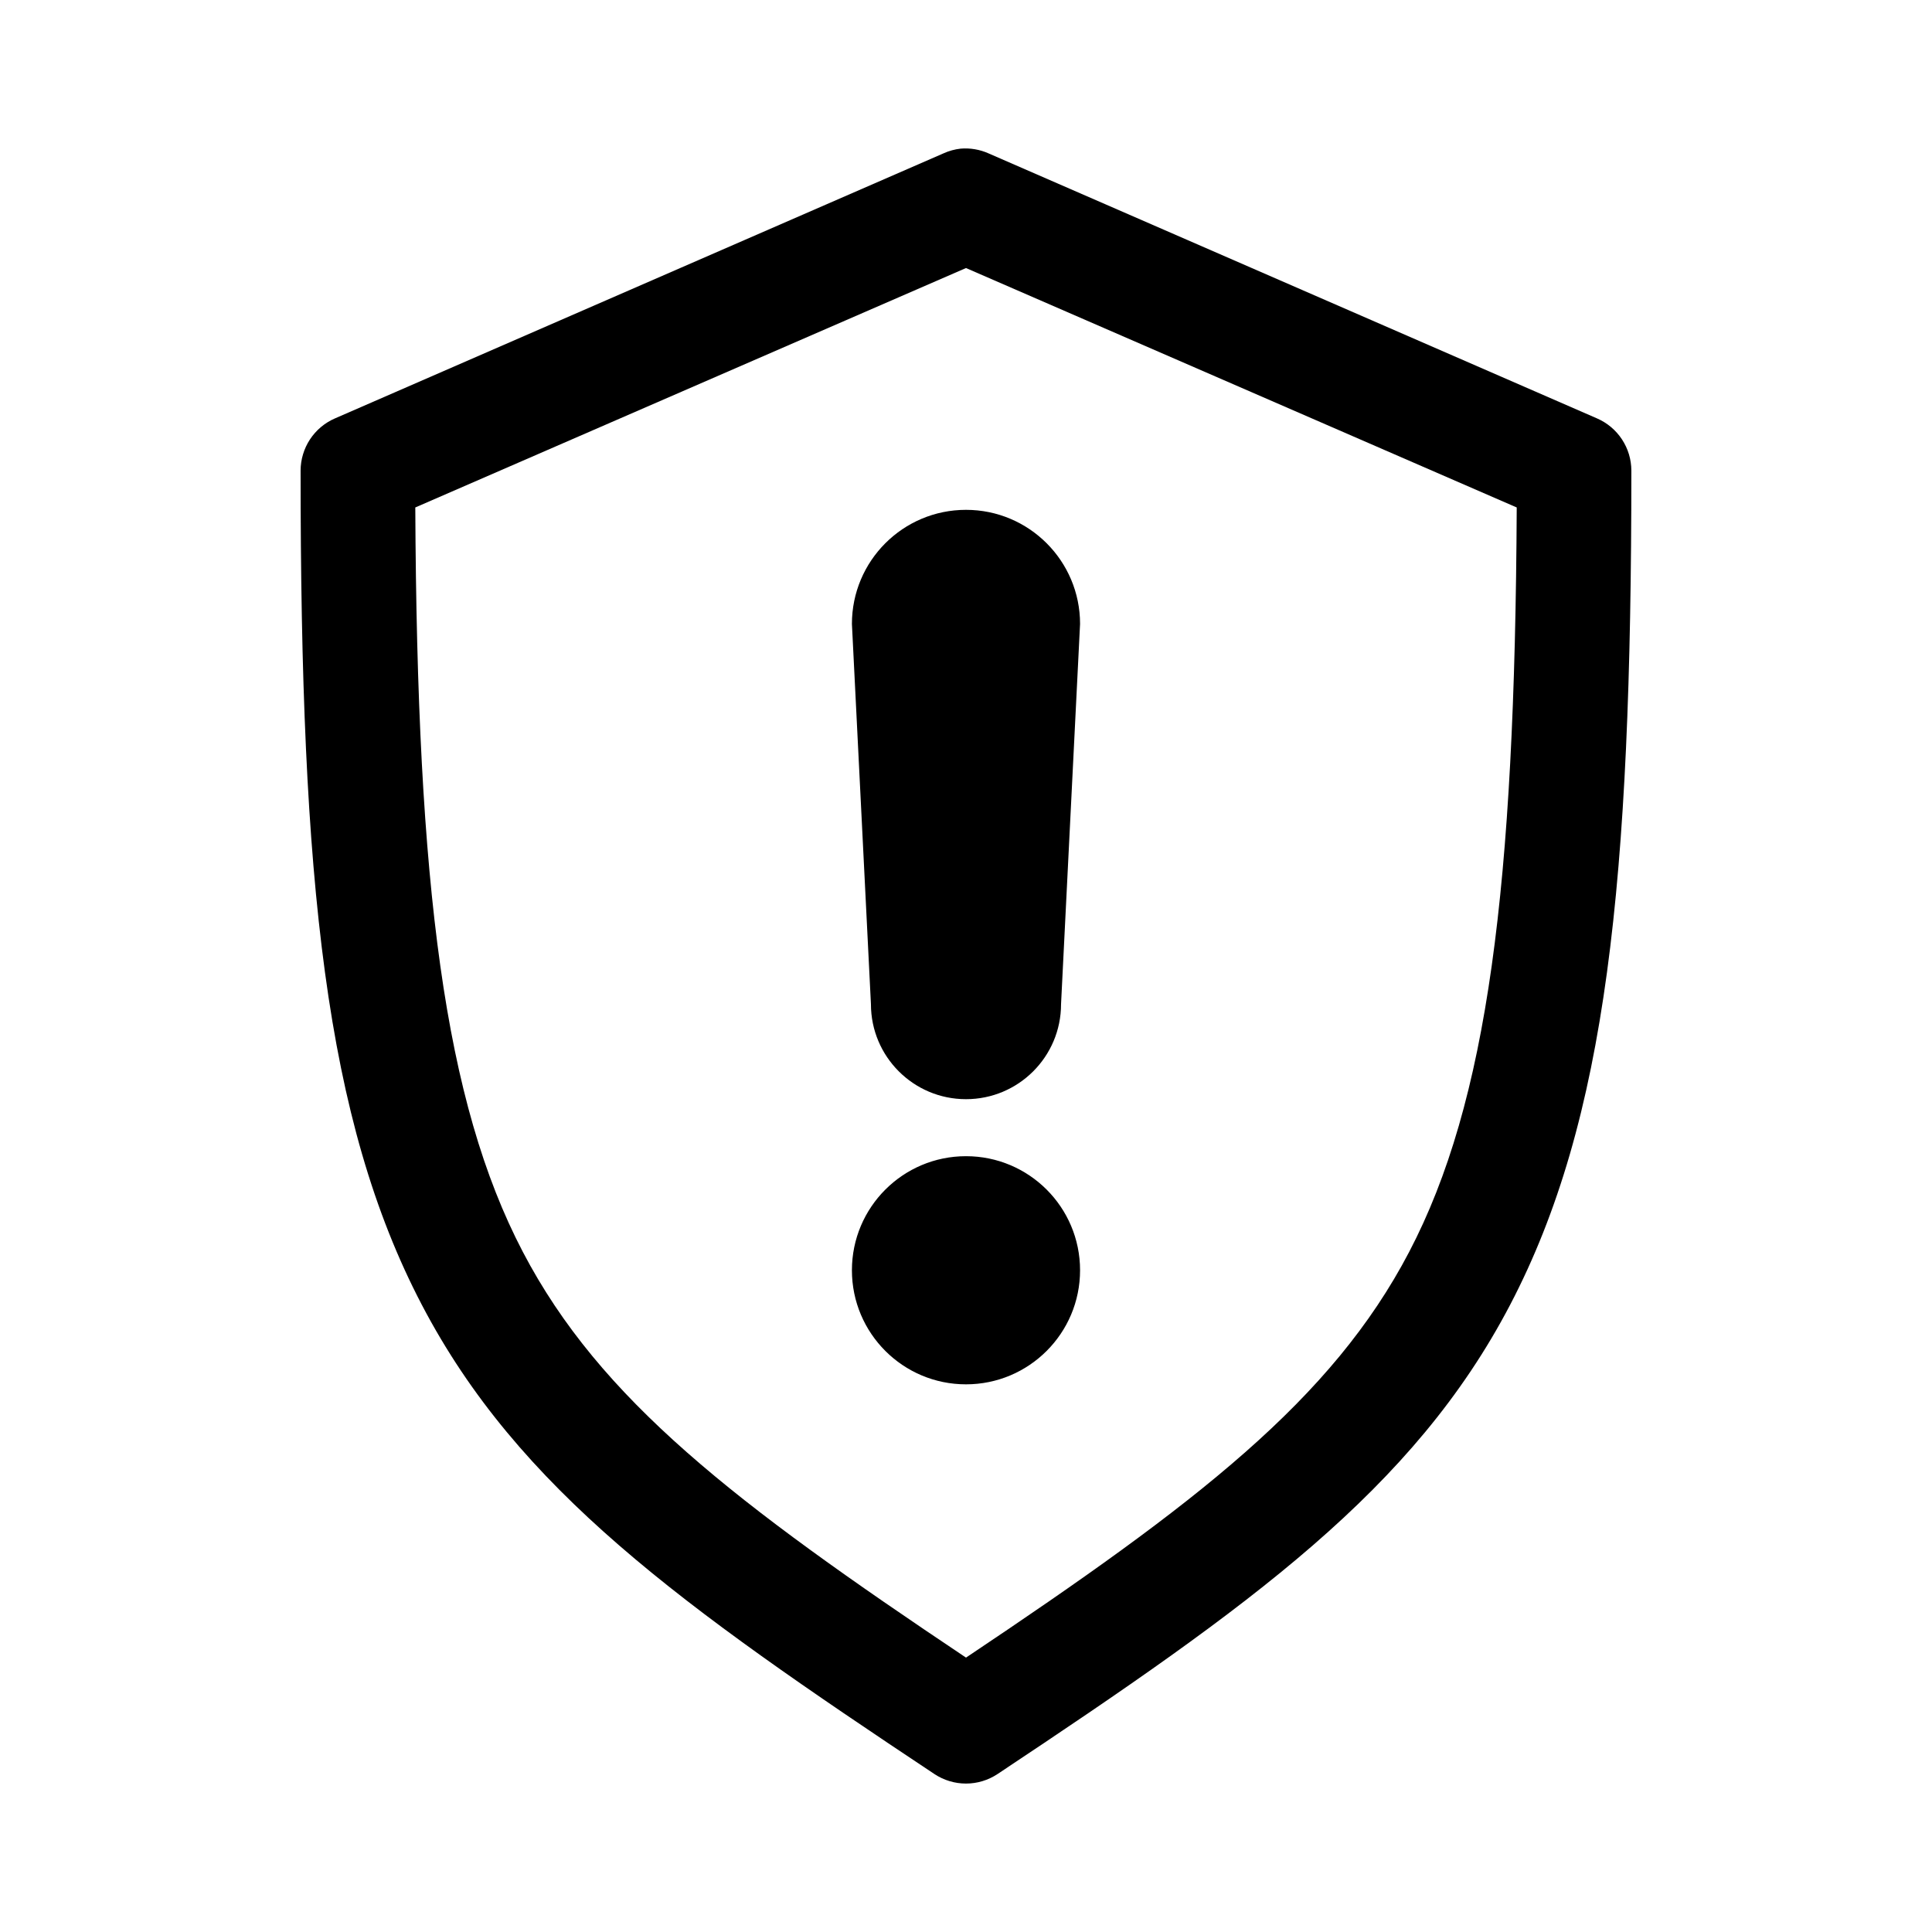 <?xml version="1.0" encoding="UTF-8"?>
<!-- Uploaded to: ICON Repo, www.svgrepo.com, Generator: ICON Repo Mixer Tools -->
<svg fill="#000000" width="800px" height="800px" version="1.1" viewBox="144 144 512 512" xmlns="http://www.w3.org/2000/svg">
 <path d="m398.58 183.39c-1.578 0.18-3.121 0.602-4.566 1.262l-161.22 70.219v-0.004c-2.707 1.168-5.016 3.102-6.637 5.562-1.621 2.465-2.488 5.348-2.496 8.293 0 108.81 6.527 172.11 32.117 221.05 25.594 48.938 68.648 79.719 135.87 124.38 2.477 1.637 5.379 2.512 8.348 2.512 2.965 0 5.867-0.875 8.344-2.512 67.219-44.664 110.28-75.445 135.87-124.38 25.59-48.938 32.117-112.24 32.117-221.05-0.004-2.949-0.871-5.832-2.496-8.293-1.621-2.461-3.93-4.394-6.637-5.562l-161.22-70.219c-2.32-1.035-4.867-1.469-7.398-1.258zm1.418 31.645 145.95 63.449c-0.473 100.71-7.719 157.54-28.496 197.27-20.512 39.219-56.301 66.625-117.45 107.53-61.152-40.906-96.941-68.312-117.45-107.53-20.777-39.734-28.023-96.559-28.496-197.27zm0 64.078c-16.695 0-30.23 13.535-30.23 30.23l5.039 100.76c0 13.91 11.277 25.191 25.191 25.191s25.191-11.277 25.191-25.191l5.039-100.76c0-16.695-13.535-30.23-30.23-30.23zm0 171.29c-16.695 0-30.23 13.535-30.23 30.23 0 16.695 13.535 30.23 30.23 30.23s30.23-13.535 30.23-30.23c0-16.695-13.535-30.23-30.23-30.23z"/>
</svg>